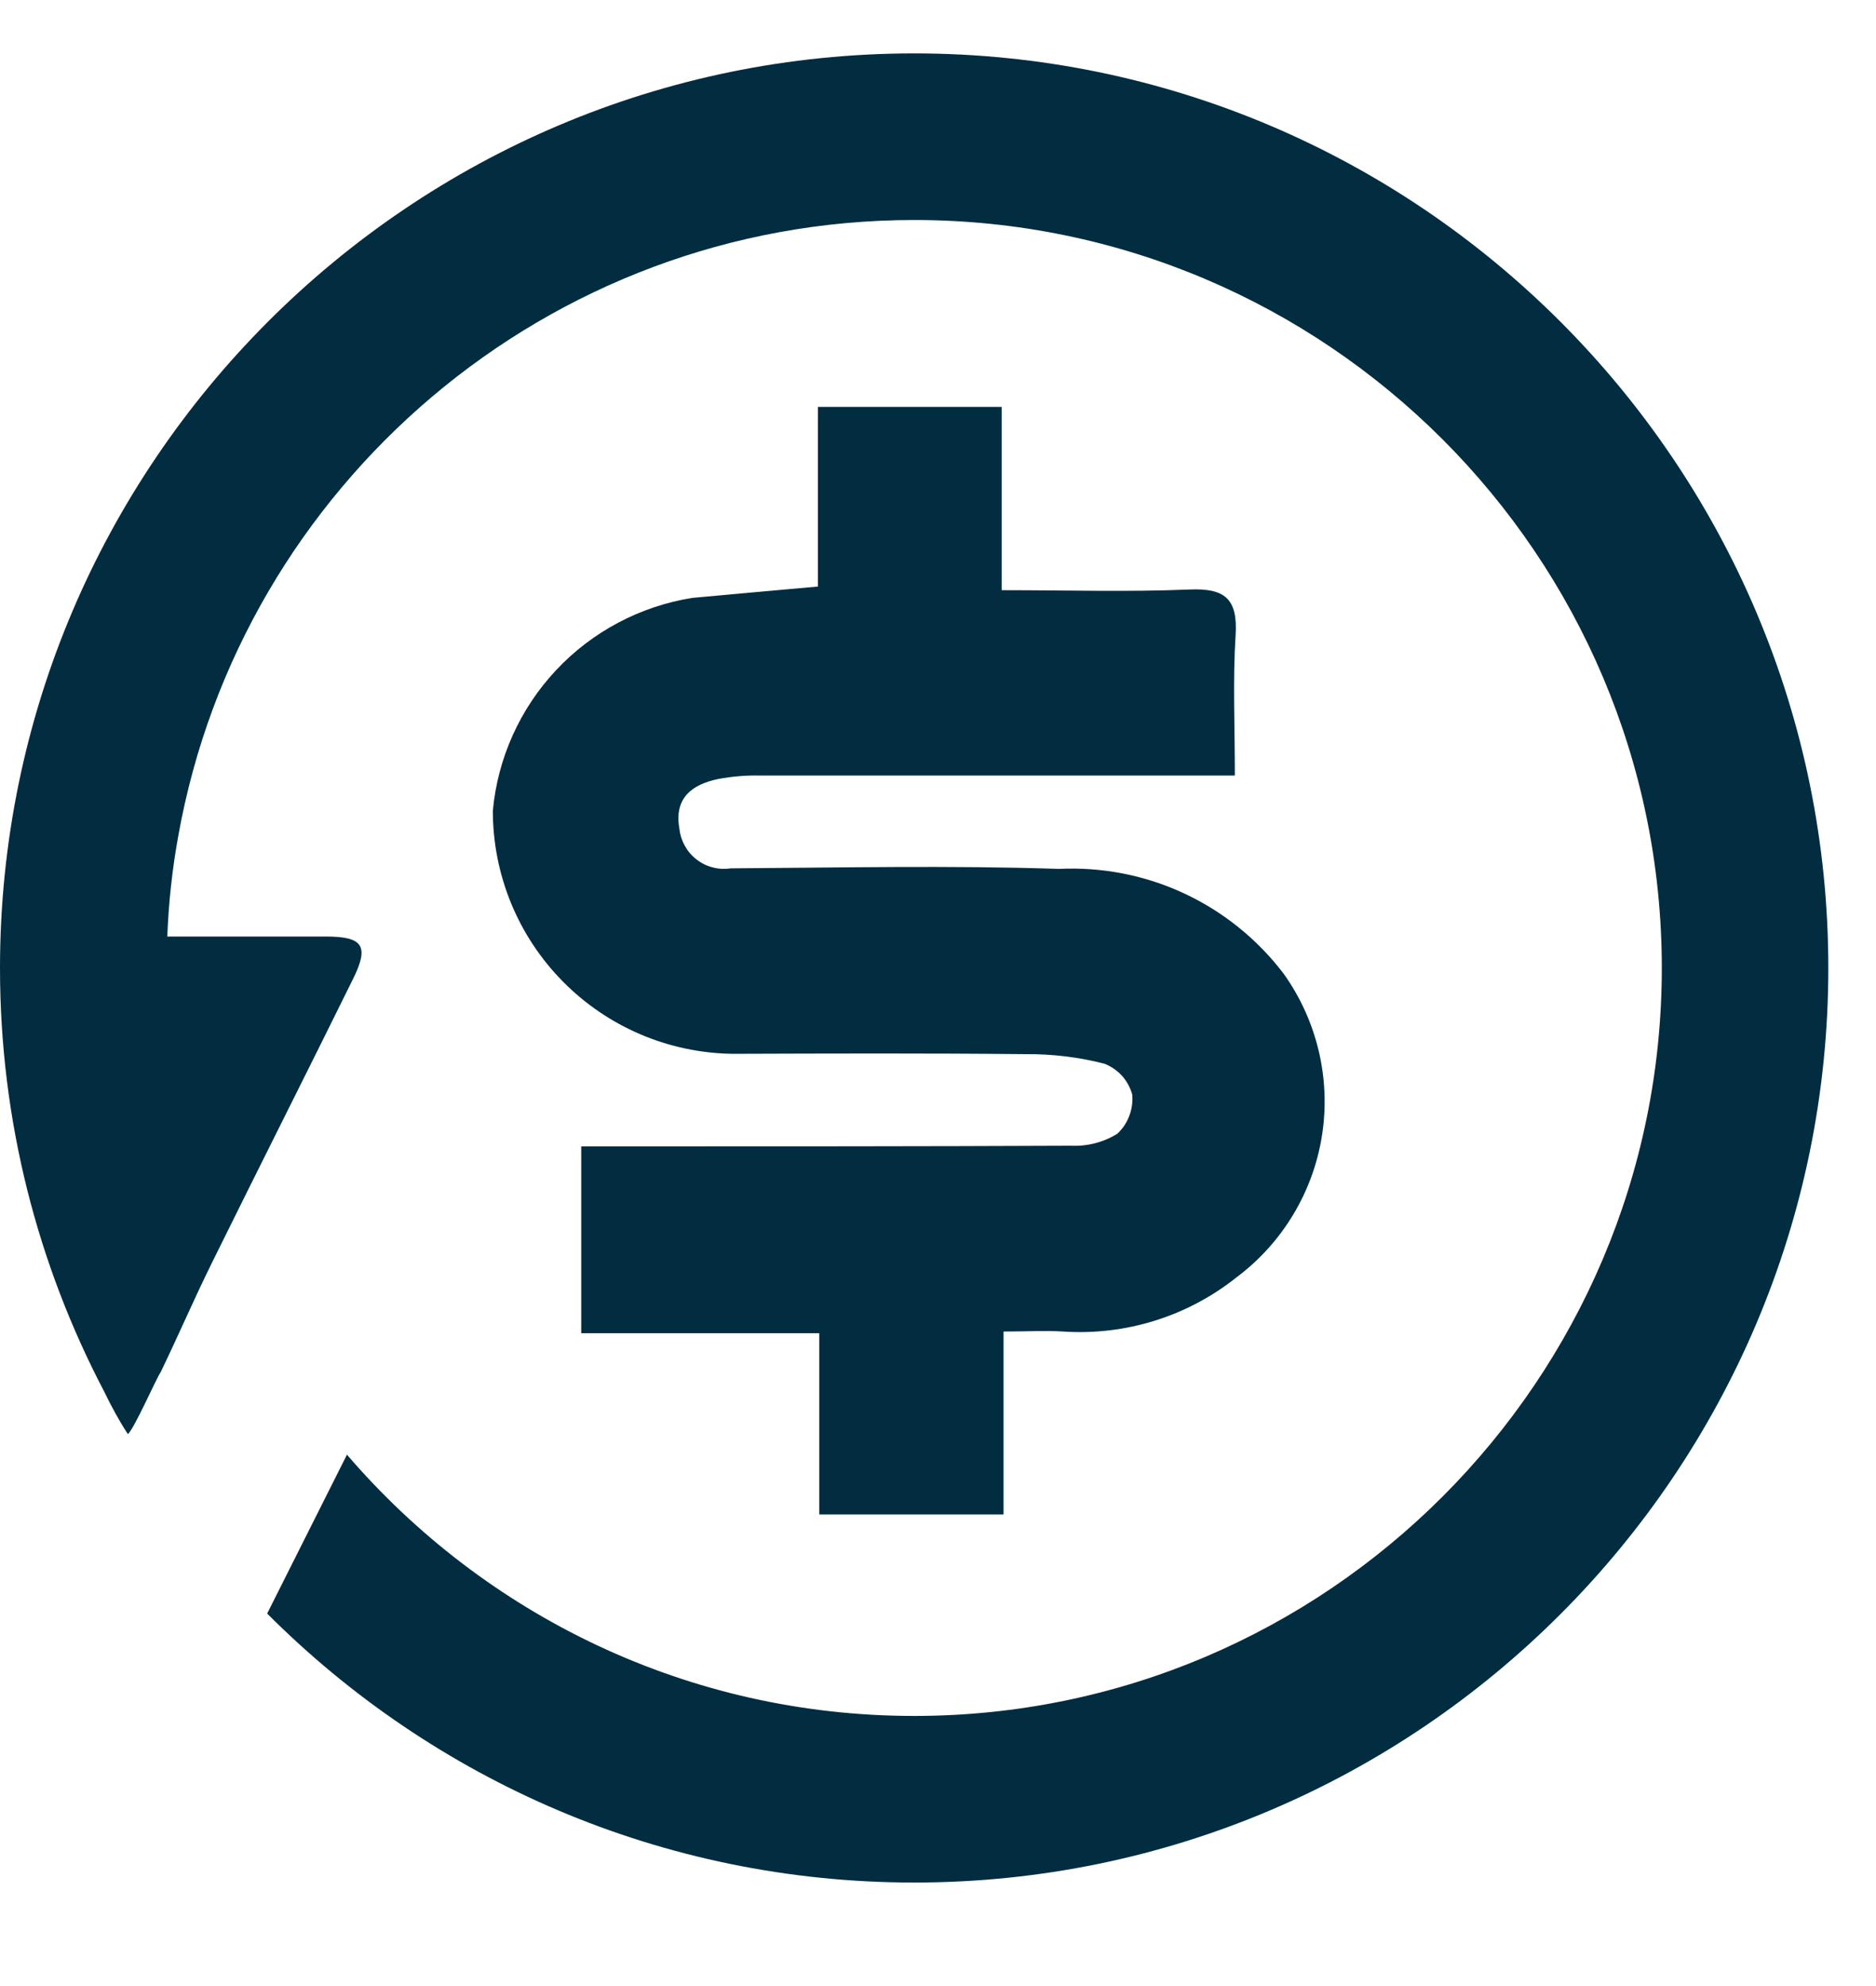 <svg width="17" height="18" viewBox="0 0 17 18" fill="none" xmlns="http://www.w3.org/2000/svg">
<g id="Group 39858">
<path id="Vector" d="M7.412 3.688V5.316C7.003 5.353 6.637 5.385 6.272 5.419C5.8 5.495 5.366 5.725 5.039 6.074C4.712 6.423 4.51 6.871 4.466 7.348C4.466 7.927 4.693 8.483 5.1 8.895C5.507 9.308 6.059 9.543 6.638 9.551C7.523 9.548 8.409 9.545 9.294 9.554C9.535 9.552 9.776 9.581 10.009 9.641C10.07 9.665 10.124 9.703 10.168 9.751C10.211 9.799 10.243 9.858 10.26 9.92C10.266 9.986 10.257 10.052 10.233 10.114C10.21 10.176 10.173 10.231 10.124 10.276C9.999 10.353 9.853 10.391 9.705 10.384C8.354 10.39 7.002 10.39 5.65 10.39H5.267V12.083H7.424V13.726H9.094V12.069L9.096 12.068C9.308 12.068 9.471 12.058 9.634 12.068C10.2 12.106 10.761 11.931 11.205 11.577C11.621 11.266 11.9 10.803 11.98 10.289C12.06 9.775 11.935 9.25 11.633 8.826C11.396 8.514 11.087 8.264 10.732 8.098C10.377 7.932 9.986 7.856 9.595 7.875C8.606 7.842 7.614 7.864 6.624 7.87C6.569 7.878 6.514 7.876 6.461 7.862C6.407 7.849 6.358 7.825 6.314 7.791C6.27 7.758 6.234 7.716 6.207 7.668C6.18 7.62 6.163 7.568 6.157 7.513C6.106 7.232 6.271 7.109 6.51 7.06C6.635 7.037 6.762 7.026 6.889 7.029H11.19C11.19 6.568 11.171 6.16 11.197 5.755C11.218 5.424 11.096 5.329 10.777 5.343C10.222 5.366 9.668 5.349 9.077 5.349V3.688H7.412L7.412 3.688Z" fill="#022D41"/>
<path id="Vector_2" d="M8.284 0.484C3.716 0.484 0 4.203 0 8.774C0 10.158 0.342 11.464 0.944 12.612C1.01 12.749 1.081 12.879 1.159 12.998C1.219 12.944 1.412 12.501 1.457 12.434C1.615 12.107 1.759 11.772 1.92 11.446C2.343 10.588 2.774 9.735 3.198 8.875C3.348 8.573 3.291 8.488 2.951 8.488H1.516C1.528 8.18 1.561 7.876 1.615 7.579C1.615 7.578 1.615 7.576 1.616 7.574C2.183 4.406 4.957 1.994 8.284 1.994C12.019 1.994 15.059 5.035 15.059 8.773C15.059 12.511 12.019 15.552 8.284 15.552C6.23 15.552 4.388 14.633 3.144 13.184L2.421 14.624C3.922 16.129 5.996 17.062 8.284 17.062C12.852 17.062 16.568 13.343 16.568 8.773C16.568 4.202 12.852 0.484 8.284 0.484Z" fill="#022D41"/>
</g>
</svg>
